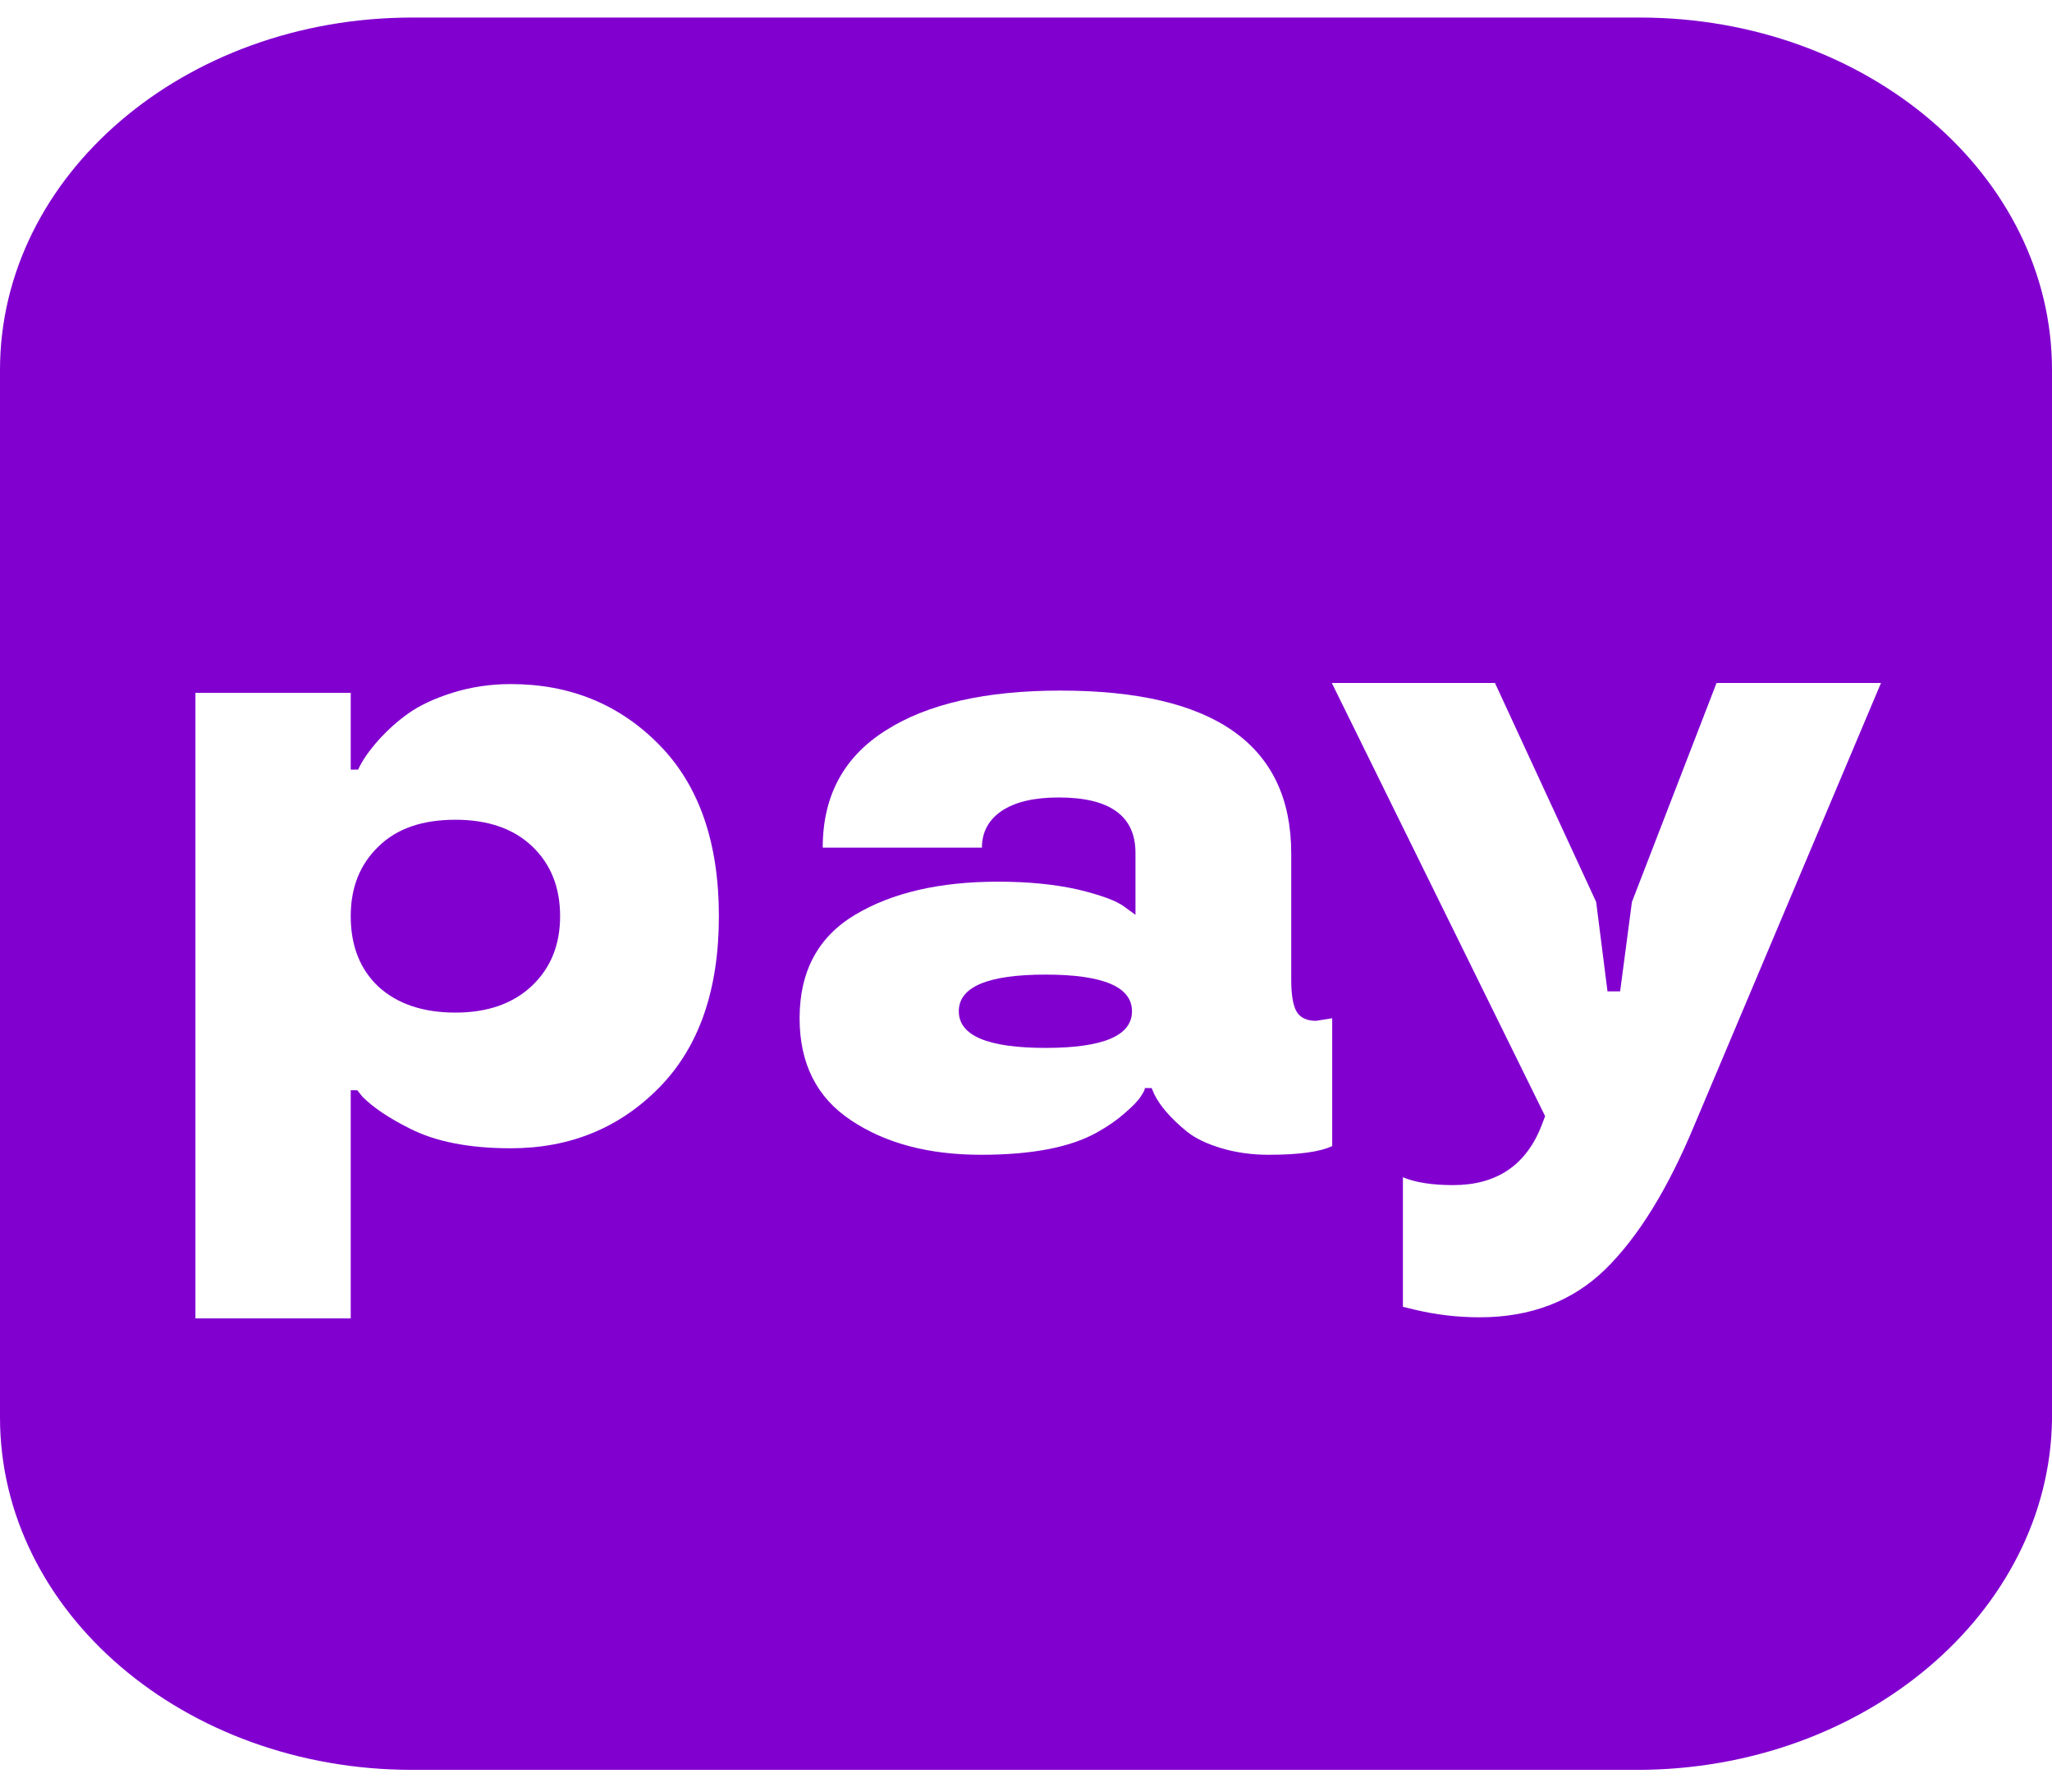 <?xml version="1.0" encoding="UTF-8"?> <svg xmlns="http://www.w3.org/2000/svg" width="63" height="55" viewBox="0 0 63 55" fill="none"><path d="M50.258 54.332H12.653C5.663 54.332 0 49.49 0 43.513V11.358C0 5.381 5.663 0.539 12.653 0.539H50.347C57.337 0.539 63 5.381 63 11.358V43.589C62.911 49.49 57.249 54.332 50.258 54.332Z" fill="#8100D0"></path><g filter="url(#filter0_d_30_87)"><g filter="url(#filter1_i_30_87)"><path d="M40.889 18.266H45.898L49.005 24.989L49.353 27.734H49.741L50.103 24.989L52.701 18.266H57.75L52.018 31.846C51.206 33.801 50.295 35.275 49.286 36.266C48.277 37.248 46.991 37.739 45.429 37.739C44.741 37.739 44.067 37.658 43.407 37.498L43.072 37.417V33.44C43.456 33.6 43.969 33.681 44.612 33.681C45.951 33.681 46.857 33.069 47.331 31.846L47.438 31.565L40.889 18.266Z" fill="white"></path></g><g filter="url(#filter2_i_30_87)"><path d="M24.549 28.058C24.549 26.62 25.116 25.562 26.25 24.884C27.384 24.205 28.848 23.866 30.643 23.866C31.562 23.866 32.379 23.946 33.093 24.107C33.799 24.277 34.272 24.451 34.513 24.63L34.861 24.884V22.982C34.861 21.848 34.076 21.281 32.504 21.281C31.745 21.281 31.16 21.42 30.75 21.696C30.348 21.973 30.147 22.348 30.147 22.821H25.259C25.259 21.232 25.906 20.031 27.201 19.219C28.477 18.406 30.263 18 32.558 18C37.272 18 39.634 19.661 39.643 22.982V26.88C39.643 27.353 39.701 27.683 39.817 27.87C39.933 28.049 40.129 28.138 40.406 28.138L40.901 28.058V31.982C40.526 32.161 39.875 32.25 38.946 32.25C38.437 32.25 37.955 32.183 37.5 32.049C37.053 31.915 36.701 31.745 36.442 31.54C35.951 31.138 35.616 30.755 35.437 30.388L35.357 30.201H35.143C35.16 30.228 35.125 30.308 35.035 30.442C34.955 30.576 34.79 30.75 34.54 30.964C34.299 31.179 34.018 31.375 33.696 31.554C32.884 32.018 31.692 32.25 30.12 32.25C28.513 32.25 27.183 31.897 26.129 31.192C25.076 30.495 24.549 29.451 24.549 28.058ZM32.102 28.969C33.87 28.969 34.754 28.594 34.754 27.844C34.754 27.094 33.87 26.719 32.102 26.719C30.326 26.719 29.437 27.094 29.437 27.844C29.437 28.594 30.326 28.969 32.102 28.969Z" fill="white"></path></g><g filter="url(#filter3_i_30_87)"><path d="M20.25 19.875C21.464 21.116 22.071 22.866 22.071 25.125C22.071 27.384 21.464 29.134 20.25 30.375C19.027 31.625 17.505 32.25 15.683 32.25C14.397 32.25 13.357 32.045 12.562 31.634C11.938 31.321 11.46 31 11.13 30.67L10.969 30.469H10.768V37.473H6V18.268H10.768V20.625H10.995C11.12 20.348 11.335 20.04 11.638 19.701C11.915 19.397 12.21 19.134 12.522 18.911C12.87 18.661 13.326 18.446 13.888 18.268C14.46 18.089 15.058 18 15.683 18C17.505 18 19.027 18.625 20.25 19.875ZM16.339 27.255C16.911 26.71 17.196 26 17.196 25.125C17.196 24.241 16.911 23.527 16.339 22.982C15.768 22.438 14.982 22.165 13.982 22.165C12.964 22.165 12.179 22.438 11.625 22.982C11.054 23.527 10.768 24.241 10.768 25.125C10.768 26.036 11.054 26.759 11.625 27.295C12.205 27.821 12.991 28.085 13.982 28.085C14.973 28.085 15.759 27.808 16.339 27.255Z" fill="white"></path></g></g><defs><filter id="filter0_d_30_87" x="2" y="18" width="59.751" height="27.738" filterUnits="userSpaceOnUse" color-interpolation-filters="sRGB"><feFlood flood-opacity="0" result="BackgroundImageFix"></feFlood><feColorMatrix in="SourceAlpha" type="matrix" values="0 0 0 0 0 0 0 0 0 0 0 0 0 0 0 0 0 0 127 0" result="hardAlpha"></feColorMatrix><feOffset dy="4"></feOffset><feGaussianBlur stdDeviation="2"></feGaussianBlur><feComposite in2="hardAlpha" operator="out"></feComposite><feColorMatrix type="matrix" values="0 0 0 0 0 0 0 0 0 0 0 0 0 0 0 0 0 0 0.25 0"></feColorMatrix><feBlend mode="normal" in2="BackgroundImageFix" result="effect1_dropShadow_30_87"></feBlend><feBlend mode="normal" in="SourceGraphic" in2="effect1_dropShadow_30_87" result="shape"></feBlend></filter><filter id="filter1_i_30_87" x="40.889" y="17.966" width="16.862" height="19.773" filterUnits="userSpaceOnUse" color-interpolation-filters="sRGB"><feFlood flood-opacity="0" result="BackgroundImageFix"></feFlood><feBlend mode="normal" in="SourceGraphic" in2="BackgroundImageFix" result="shape"></feBlend><feColorMatrix in="SourceAlpha" type="matrix" values="0 0 0 0 0 0 0 0 0 0 0 0 0 0 0 0 0 0 127 0" result="hardAlpha"></feColorMatrix><feOffset dy="-1.3"></feOffset><feGaussianBlur stdDeviation="0.15"></feGaussianBlur><feComposite in2="hardAlpha" operator="arithmetic" k2="-1" k3="1"></feComposite><feColorMatrix type="matrix" values="0 0 0 0 0.669 0 0 0 0 0.709 0 0 0 0 0.854 0 0 0 1 0"></feColorMatrix><feBlend mode="normal" in2="shape" result="effect1_innerShadow_30_87"></feBlend></filter><filter id="filter2_i_30_87" x="24.549" y="17.7" width="16.352" height="14.55" filterUnits="userSpaceOnUse" color-interpolation-filters="sRGB"><feFlood flood-opacity="0" result="BackgroundImageFix"></feFlood><feBlend mode="normal" in="SourceGraphic" in2="BackgroundImageFix" result="shape"></feBlend><feColorMatrix in="SourceAlpha" type="matrix" values="0 0 0 0 0 0 0 0 0 0 0 0 0 0 0 0 0 0 127 0" result="hardAlpha"></feColorMatrix><feOffset dy="-0.8"></feOffset><feGaussianBlur stdDeviation="0.15"></feGaussianBlur><feComposite in2="hardAlpha" operator="arithmetic" k2="-1" k3="1"></feComposite><feColorMatrix type="matrix" values="0 0 0 0 0.671 0 0 0 0 0.71 0 0 0 0 0.855 0 0 0 1 0"></feColorMatrix><feBlend mode="normal" in2="shape" result="effect1_innerShadow_30_87"></feBlend></filter><filter id="filter3_i_30_87" x="6" y="17.7" width="16.071" height="19.773" filterUnits="userSpaceOnUse" color-interpolation-filters="sRGB"><feFlood flood-opacity="0" result="BackgroundImageFix"></feFlood><feBlend mode="normal" in="SourceGraphic" in2="BackgroundImageFix" result="shape"></feBlend><feColorMatrix in="SourceAlpha" type="matrix" values="0 0 0 0 0 0 0 0 0 0 0 0 0 0 0 0 0 0 127 0" result="hardAlpha"></feColorMatrix><feOffset dy="-1"></feOffset><feGaussianBlur stdDeviation="0.15"></feGaussianBlur><feComposite in2="hardAlpha" operator="arithmetic" k2="-1" k3="1"></feComposite><feColorMatrix type="matrix" values="0 0 0 0 0.669 0 0 0 0 0.709 0 0 0 0 0.854 0 0 0 1 0"></feColorMatrix><feBlend mode="normal" in2="shape" result="effect1_innerShadow_30_87"></feBlend></filter></defs></svg> 